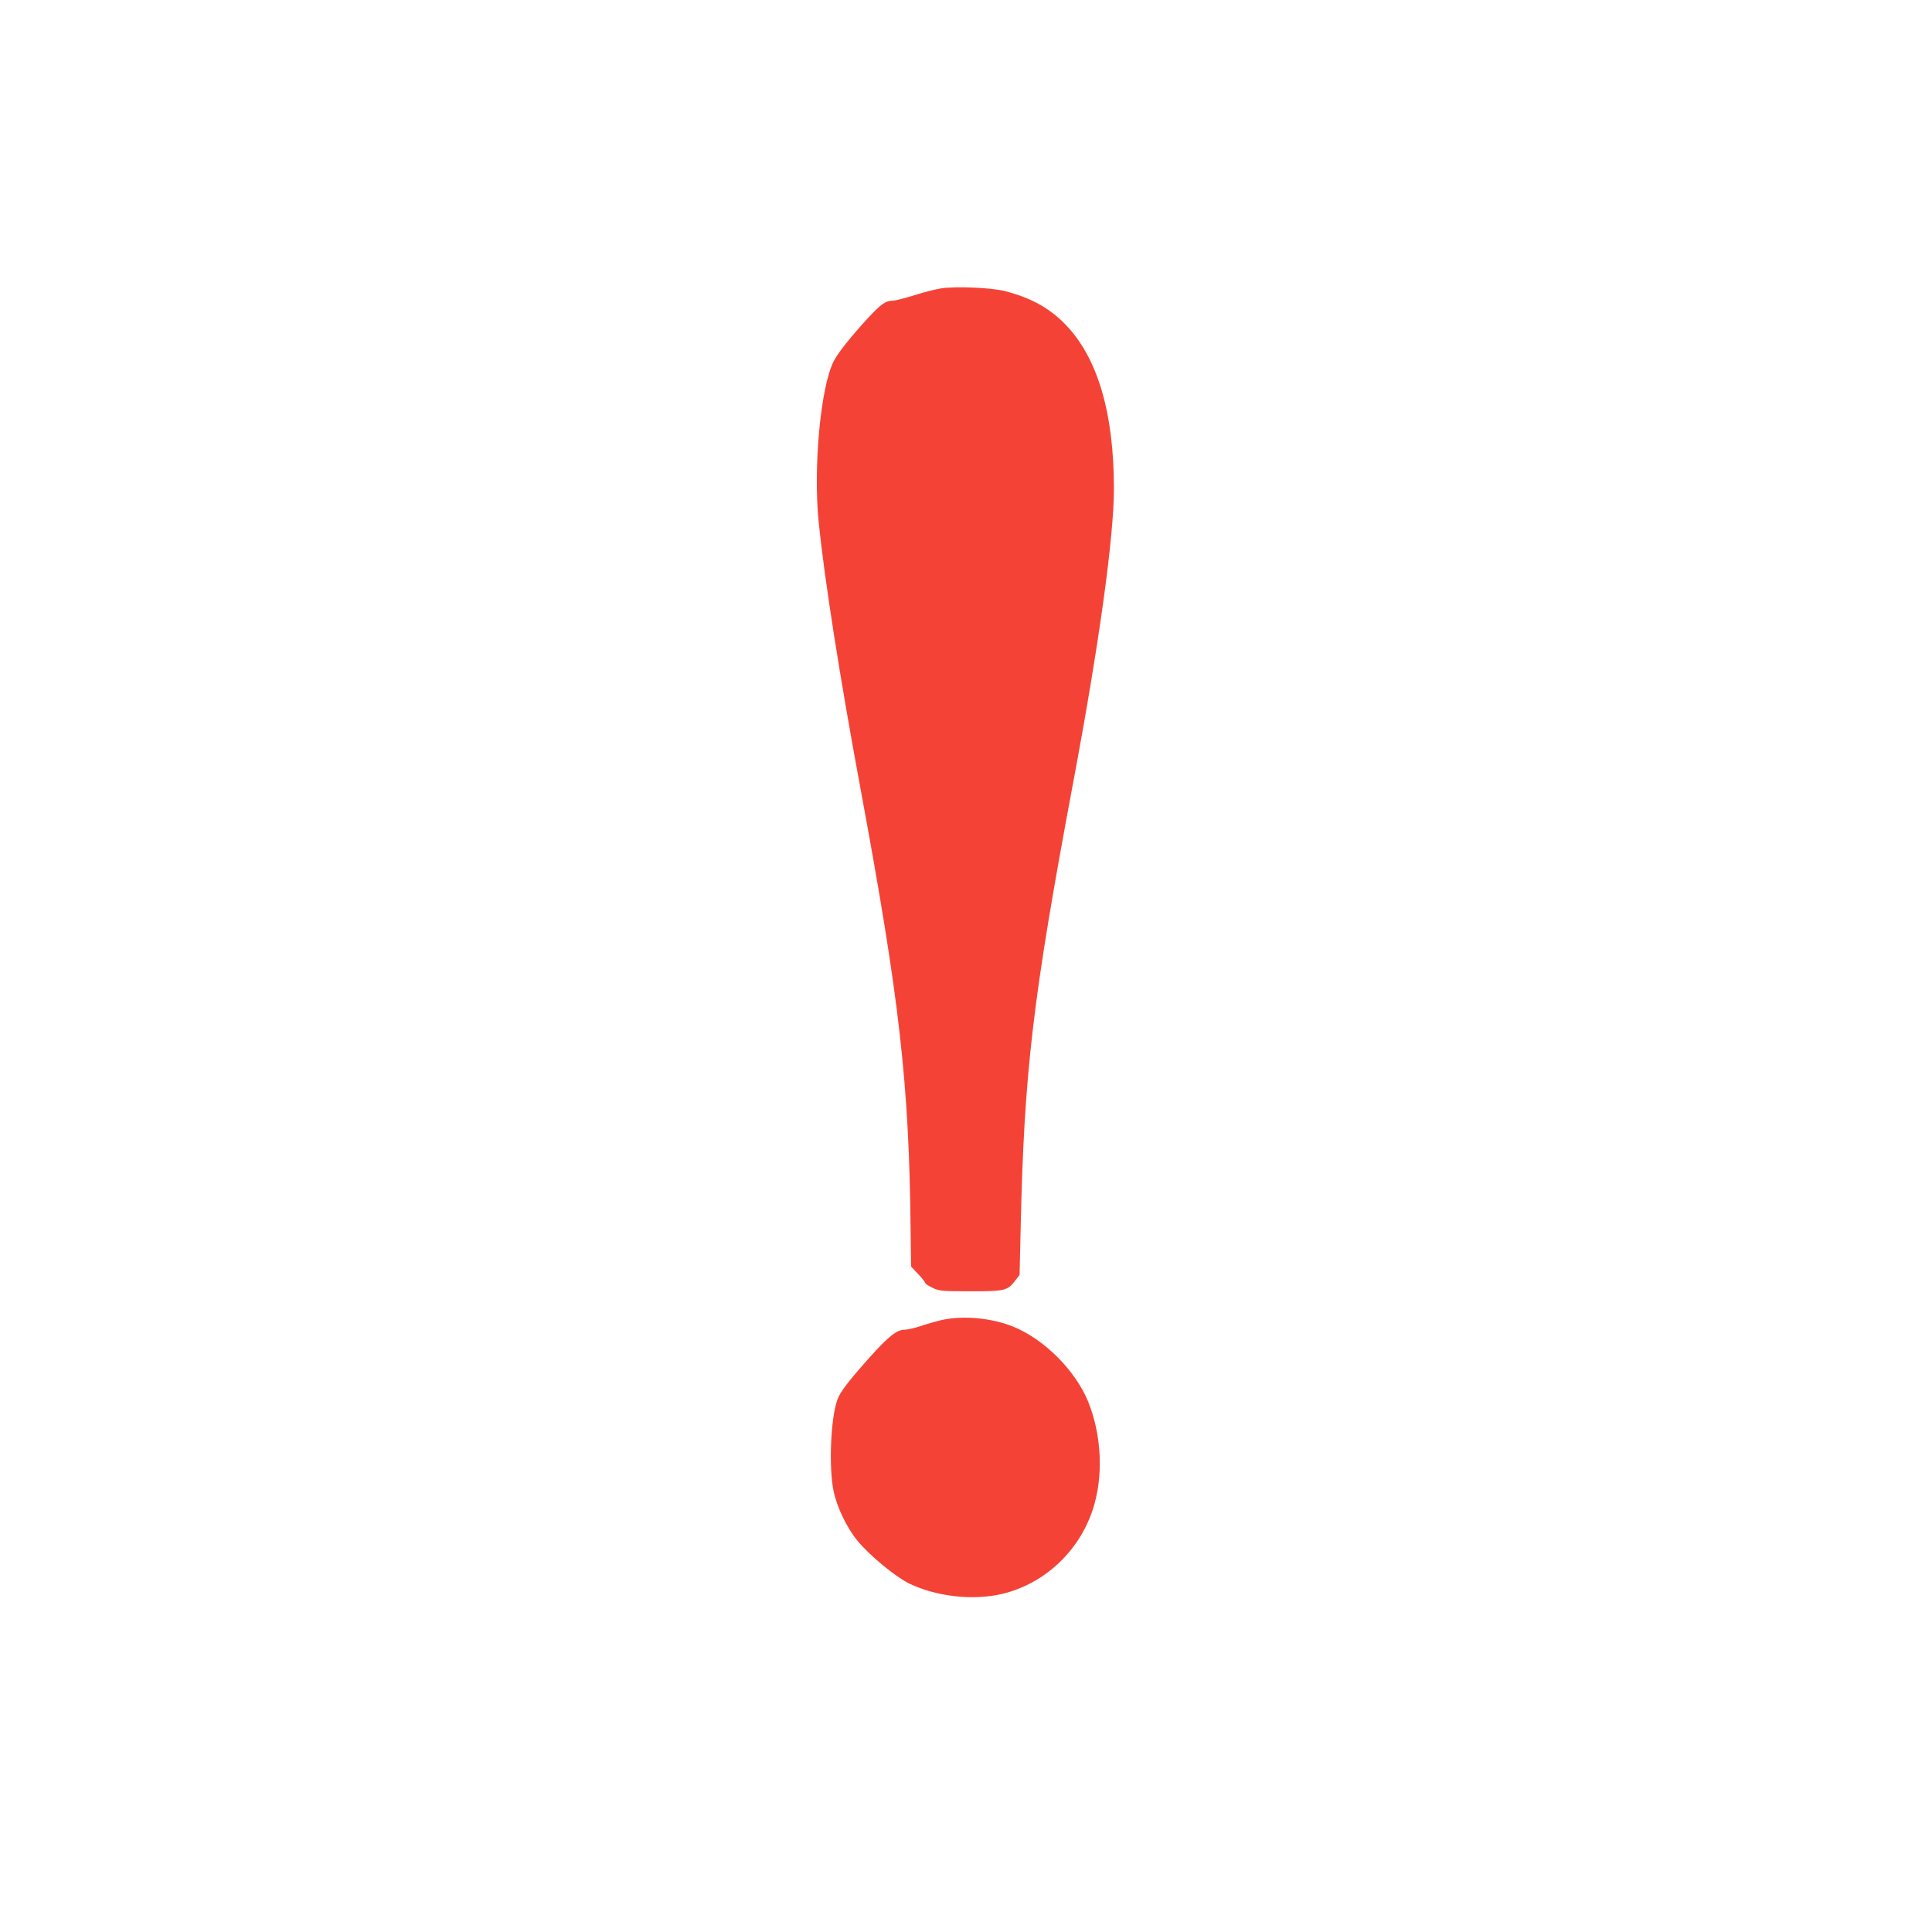 <?xml version="1.0" standalone="no"?>
<!DOCTYPE svg PUBLIC "-//W3C//DTD SVG 20010904//EN"
 "http://www.w3.org/TR/2001/REC-SVG-20010904/DTD/svg10.dtd">
<svg version="1.0" xmlns="http://www.w3.org/2000/svg"
 width="1280pt" height="1280pt" viewBox="0 0 1280 1280"
 preserveAspectRatio="xMidYMid meet">
<g transform="translate(0,1280) scale(0.1,-0.1)"
fill="#f44336" stroke="none">
<path d="M6233 10889 c-34 -5 -113 -25 -175 -45 -62 -19 -126 -36 -143 -36
-49 -1 -78 -22 -169 -120 -114 -125 -192 -223 -222 -280 -87 -170 -137 -702
-100 -1068 39 -382 140 -1026 277 -1765 259 -1399 322 -1950 332 -2918 l3
-248 47 -50 c26 -27 47 -54 47 -59 0 -5 21 -19 48 -32 44 -21 60 -23 252 -23
230 0 245 4 297 72 l28 36 7 306 c23 1045 80 1523 348 2956 171 911 270 1626
270 1947 0 506 -109 872 -325 1092 -105 107 -226 173 -395 217 -88 23 -329 34
-427 18z"/>
<path d="M6241 4055 c-35 -8 -98 -26 -140 -40 -42 -14 -91 -25 -109 -25 -51 0
-108 -46 -235 -188 -142 -160 -193 -227 -210 -278 -44 -125 -57 -446 -24 -604
22 -106 88 -243 158 -328 83 -100 252 -239 344 -284 182 -87 423 -113 615 -68
278 67 507 279 599 556 73 219 61 496 -31 721 -84 203 -287 407 -489 491 -144
60 -333 78 -478 47z"/>
</g>
</svg>
